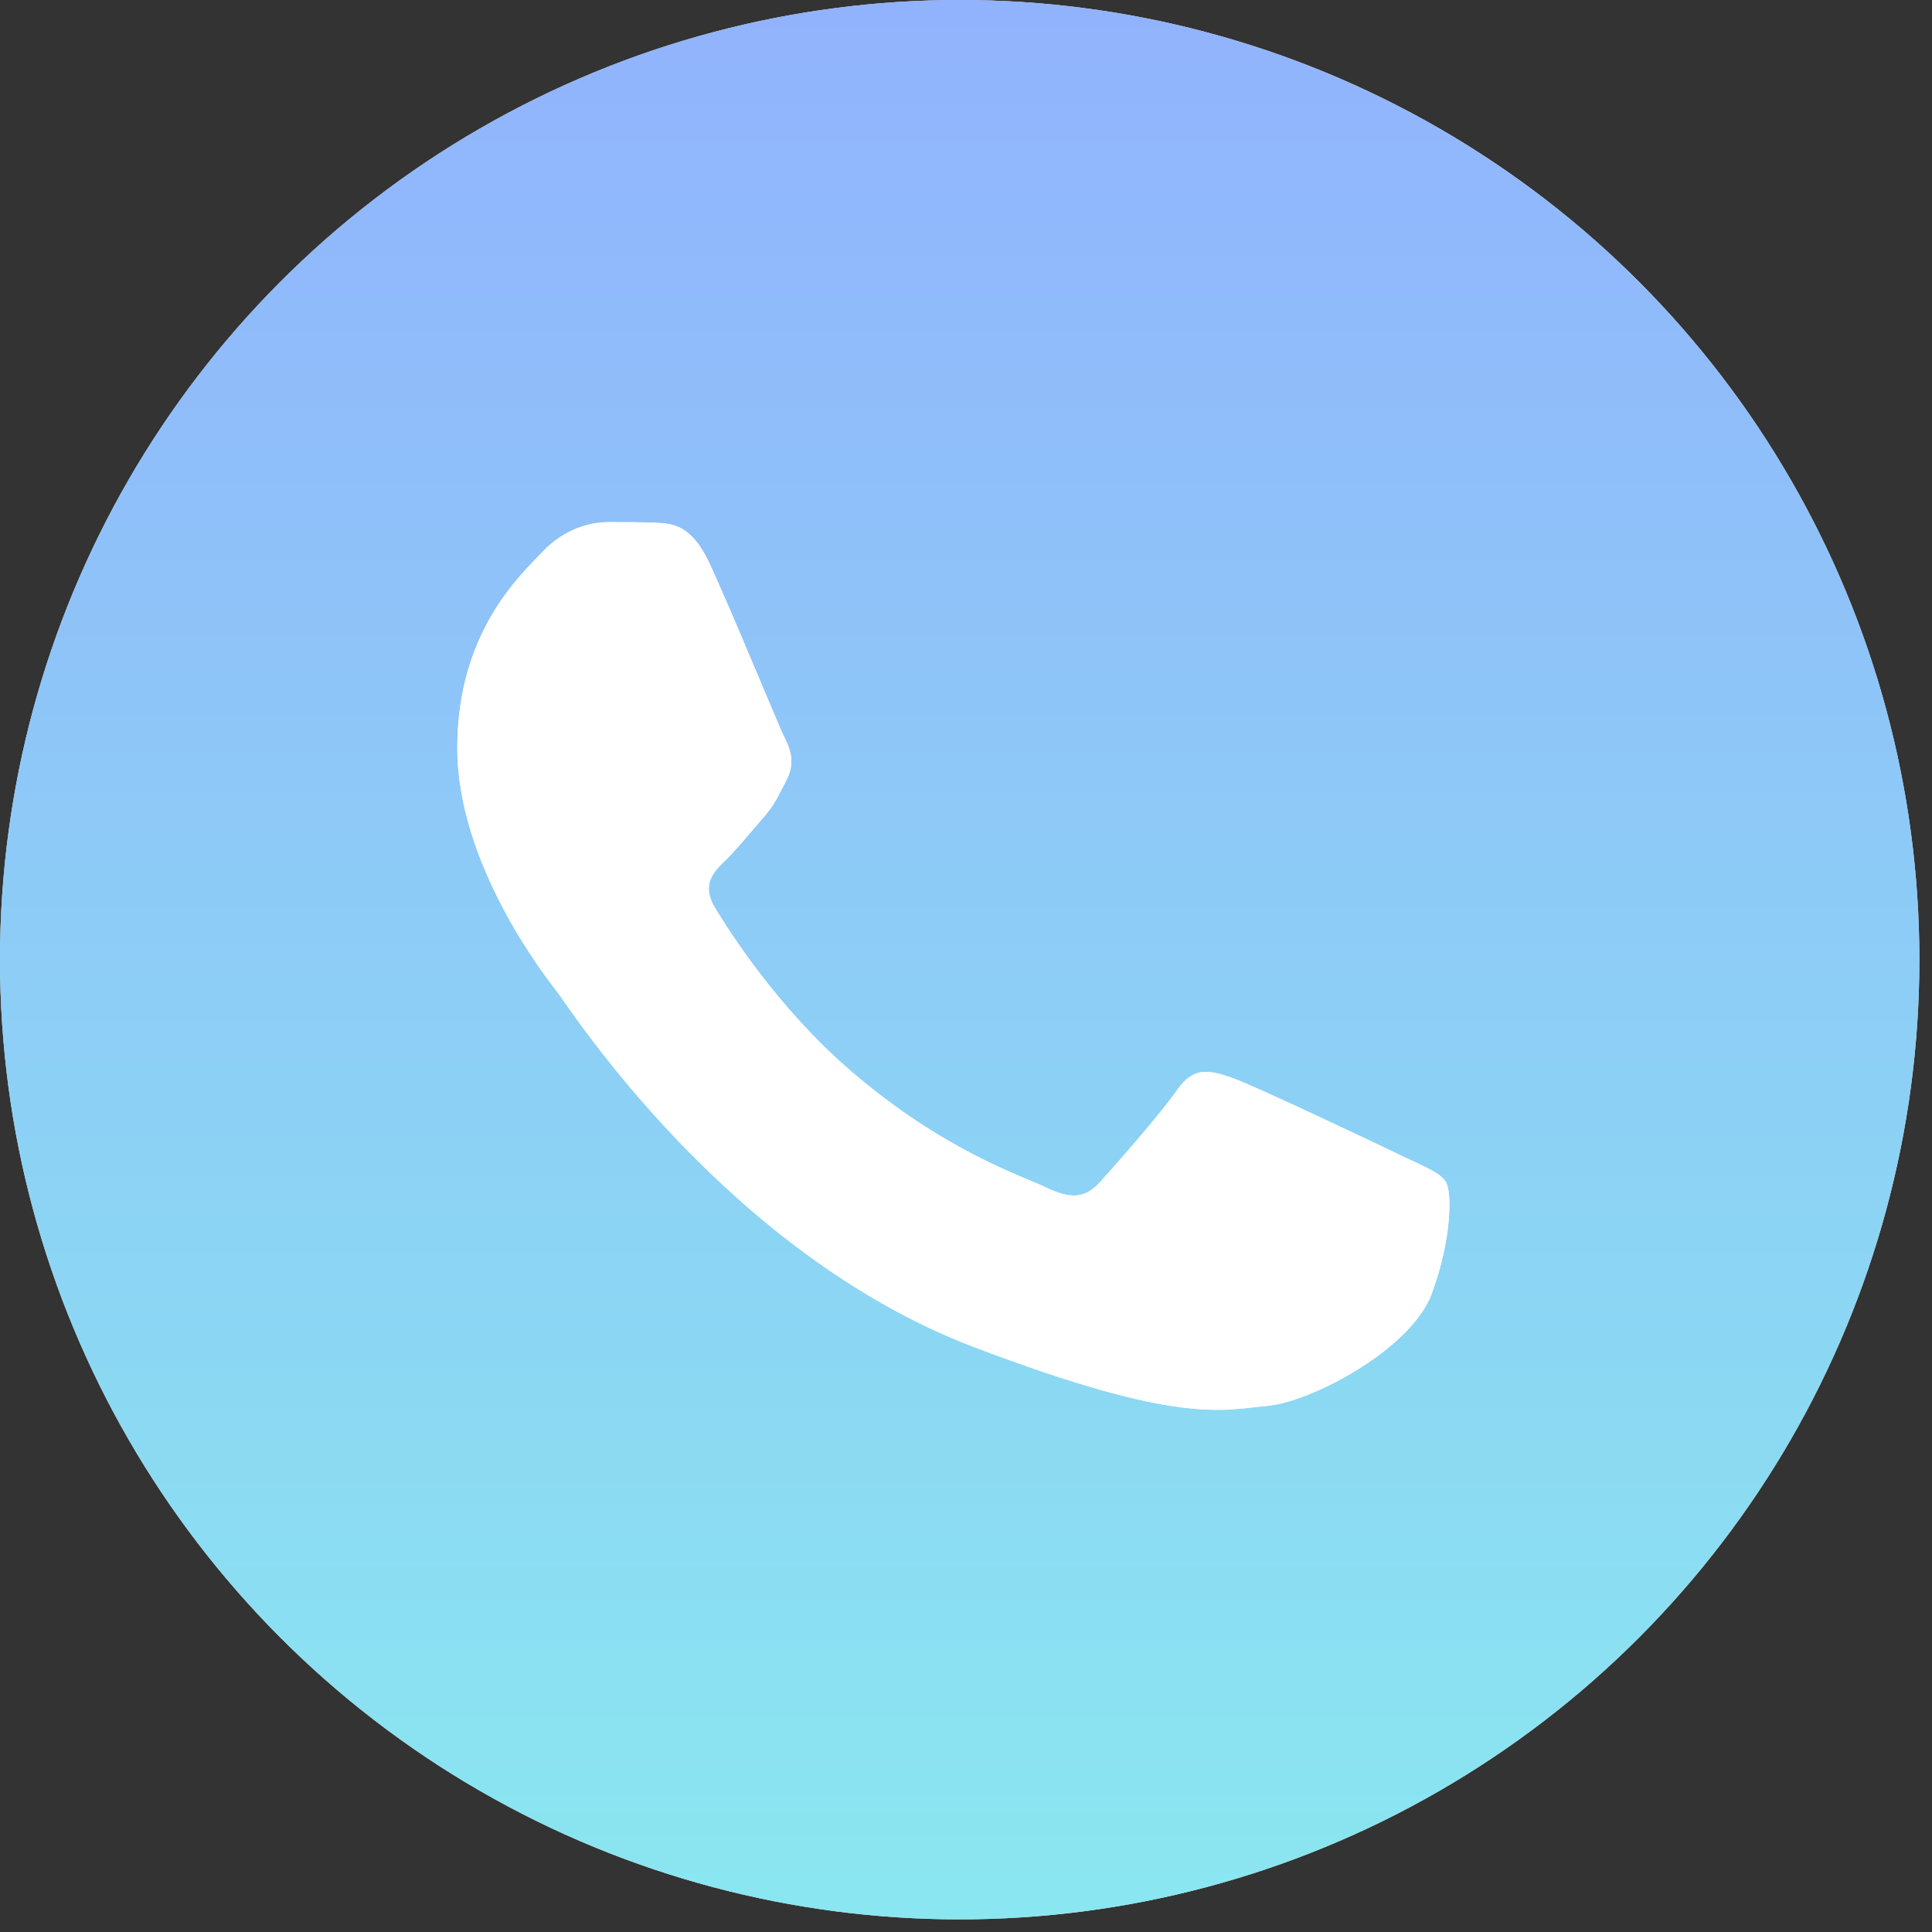 <?xml version="1.0" encoding="UTF-8"?> <svg xmlns="http://www.w3.org/2000/svg" width="37" height="37" viewBox="0 0 37 37" fill="none"><rect x="0" y="0" width="37" height="37" fill="#333333" stroke="none"/><circle cx="18.379" cy="18.379" r="18.379" fill="#FF5A5A"></circle><circle cx="18.379" cy="18.379" r="18.379" fill="#85EFEB"></circle><circle cx="18.379" cy="18.379" r="18.379" fill="url(#paint0_linear_581_24)"></circle><path fill-rule="evenodd" clip-rule="evenodd" d="M13.588 10.79C13.238 10.039 12.87 10.024 12.537 10.011C12.264 9.999 11.952 10 11.641 10C11.329 10 10.822 10.113 10.394 10.564C9.966 11.016 8.758 12.107 8.758 14.325C8.758 16.544 10.433 18.689 10.667 18.99C10.9 19.29 13.901 23.989 18.652 25.797C22.601 27.299 23.405 27 24.262 26.925C25.119 26.85 27.027 25.834 27.417 24.781C27.807 23.729 27.807 22.826 27.69 22.637C27.573 22.449 27.261 22.337 26.794 22.111C26.326 21.886 24.028 20.794 23.599 20.644C23.171 20.494 22.859 20.418 22.547 20.87C22.236 21.321 21.34 22.337 21.068 22.637C20.795 22.939 20.522 22.976 20.055 22.751C19.587 22.524 18.082 22.049 16.296 20.512C14.906 19.317 13.968 17.841 13.695 17.389C13.422 16.938 13.666 16.694 13.9 16.469C14.11 16.267 14.368 15.943 14.601 15.679C14.835 15.416 14.913 15.228 15.068 14.927C15.224 14.626 15.146 14.363 15.03 14.137C14.913 13.912 14.004 11.681 13.588 10.79Z" fill="white"></path><path fill-rule="evenodd" clip-rule="evenodd" d="M13.588 10.79C13.238 10.039 12.87 10.024 12.537 10.011C12.264 9.999 11.952 10 11.641 10C11.329 10 10.822 10.113 10.394 10.564C9.966 11.016 8.758 12.107 8.758 14.325C8.758 16.544 10.433 18.689 10.667 18.99C10.9 19.29 13.901 23.989 18.652 25.797C22.601 27.299 23.405 27 24.262 26.925C25.119 26.85 27.027 25.834 27.417 24.781C27.807 23.729 27.807 22.826 27.69 22.637C27.573 22.449 27.261 22.337 26.794 22.111C26.326 21.886 24.028 20.794 23.599 20.644C23.171 20.494 22.859 20.418 22.547 20.87C22.236 21.321 21.34 22.337 21.068 22.637C20.795 22.939 20.522 22.976 20.055 22.751C19.587 22.524 18.082 22.049 16.296 20.512C14.906 19.317 13.968 17.841 13.695 17.389C13.422 16.938 13.666 16.694 13.9 16.469C14.11 16.267 14.368 15.943 14.601 15.679C14.835 15.416 14.913 15.228 15.068 14.927C15.224 14.626 15.146 14.363 15.03 14.137C14.913 13.912 14.004 11.681 13.588 10.79Z" fill="white"></path><defs><linearGradient id="paint0_linear_581_24" x1="18.379" y1="0" x2="18.379" y2="36.758" gradientUnits="userSpaceOnUse"><stop stop-color="#92ACFF" stop-opacity="0.9"></stop><stop offset="1" stop-color="#8AE6F0" stop-opacity="0.89"></stop></linearGradient></defs></svg> 